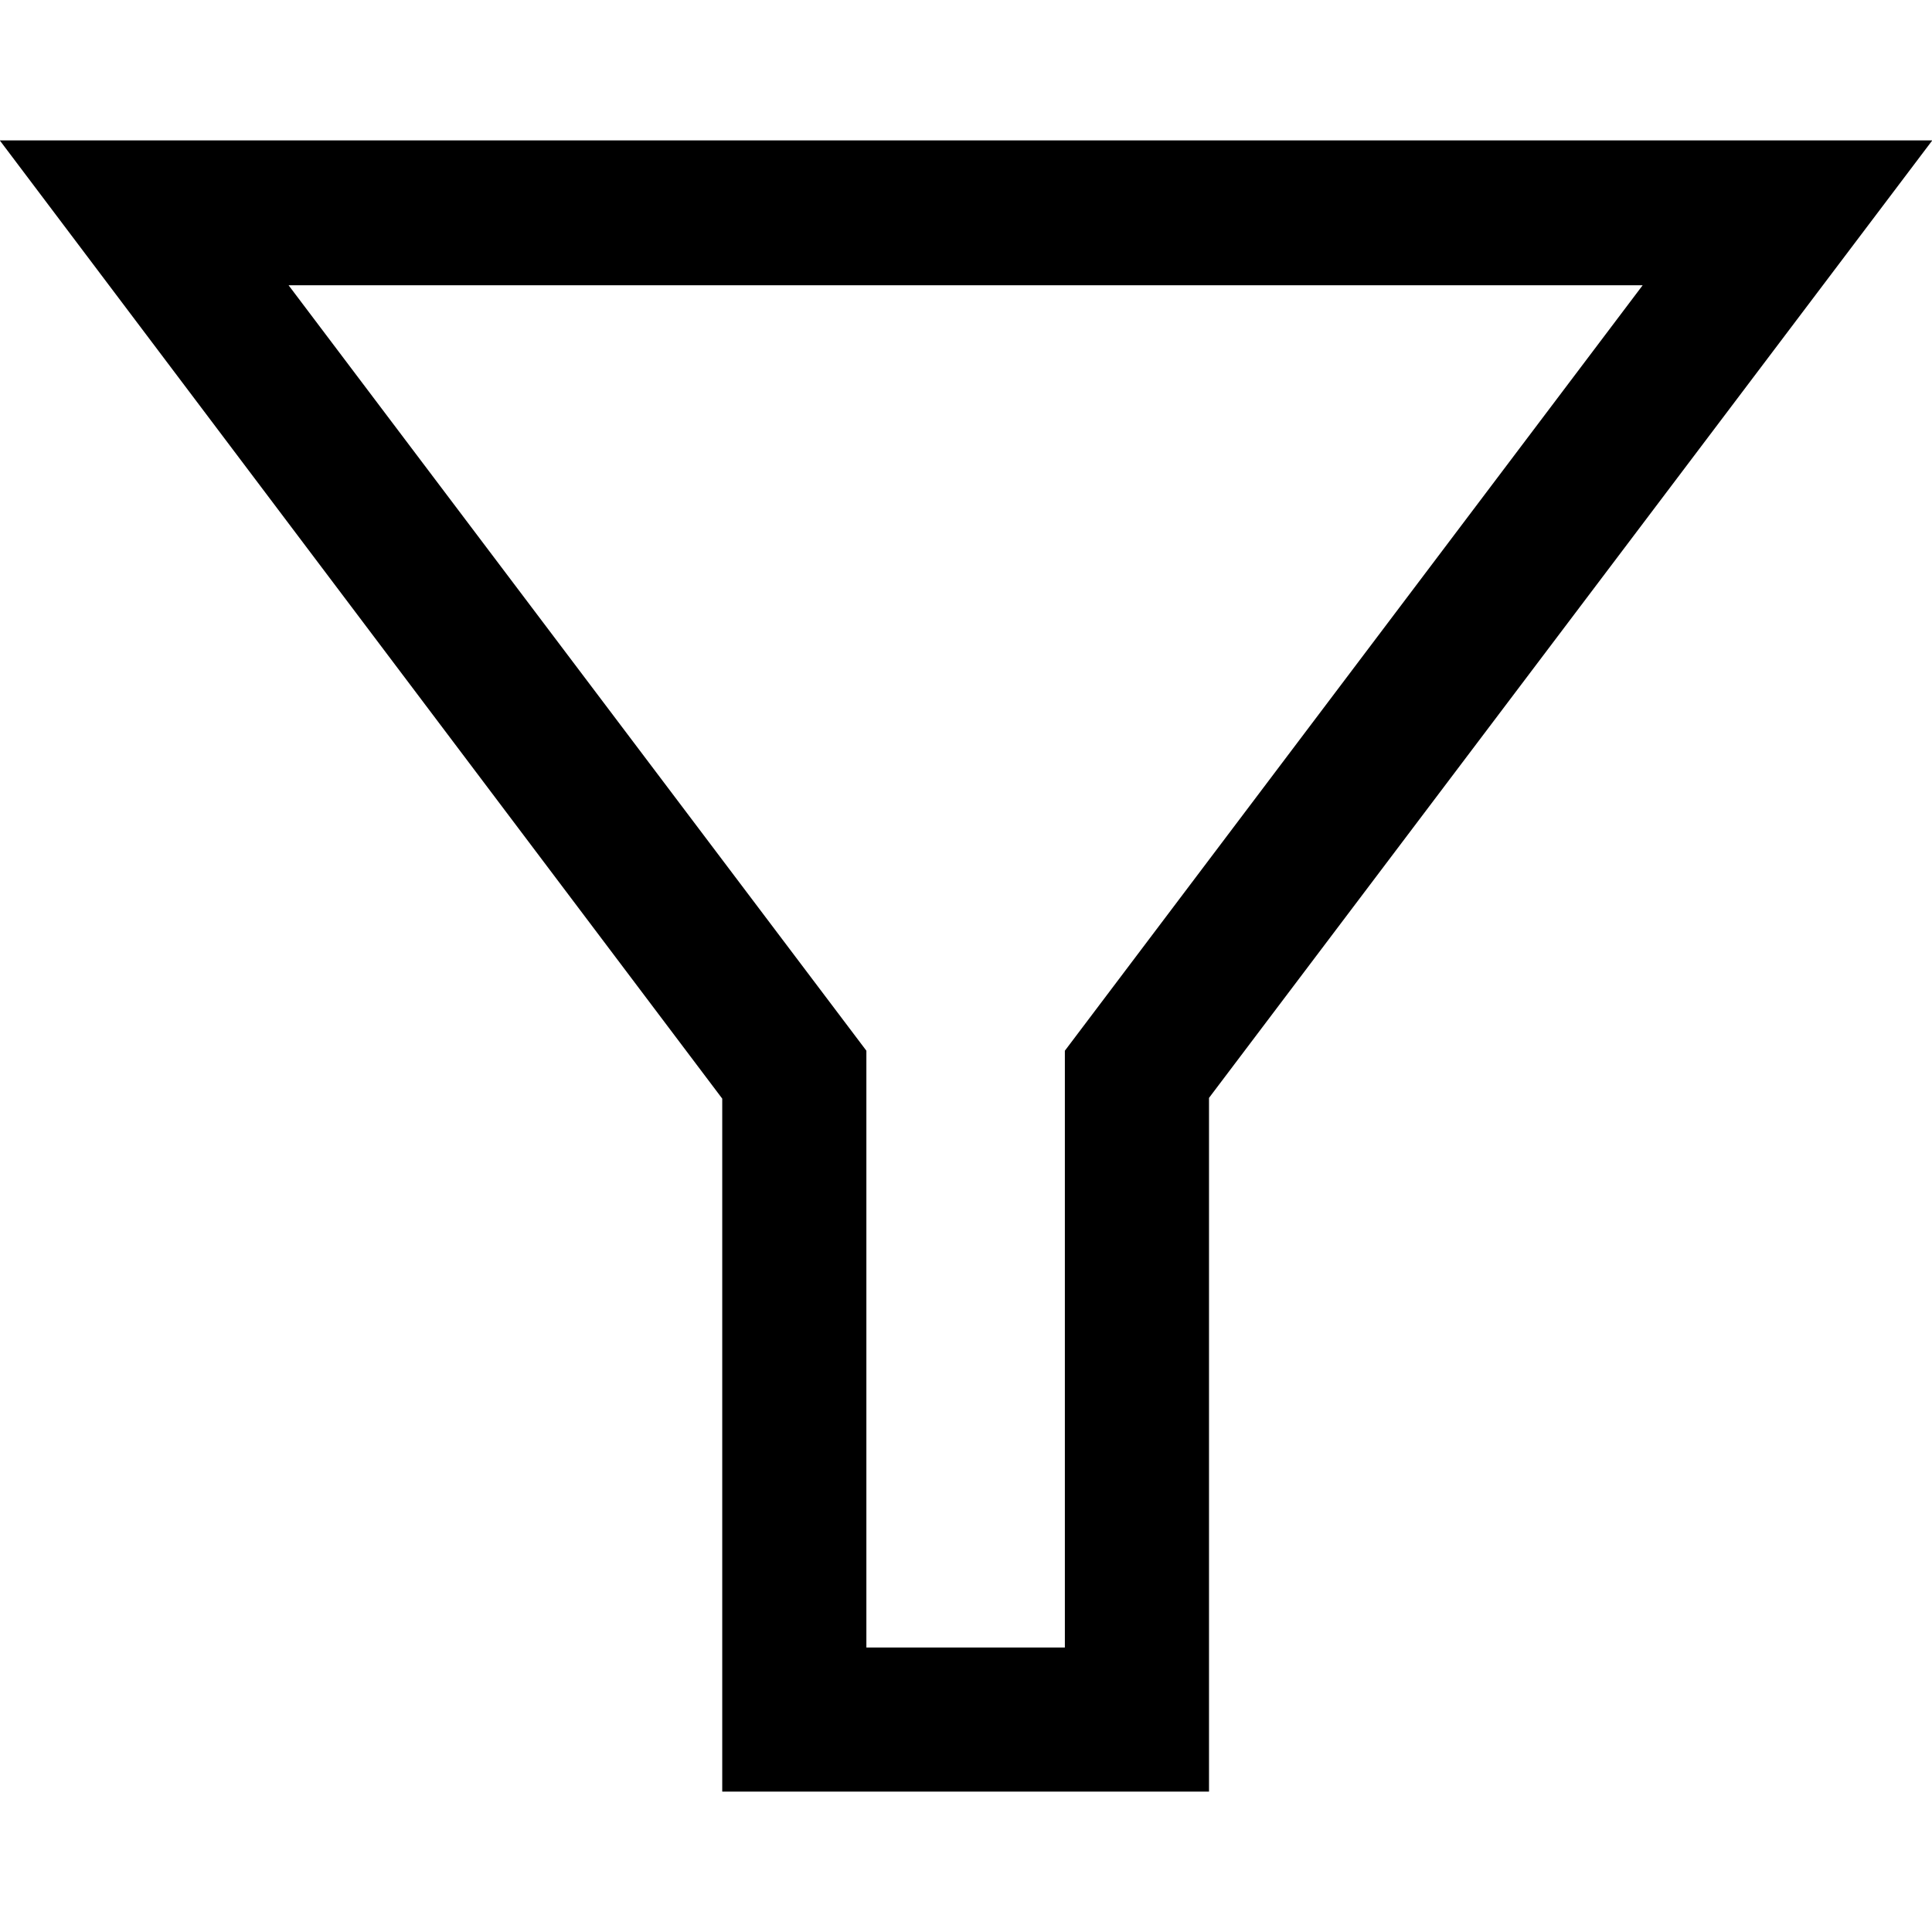 <?xml version="1.0" encoding="utf-8"?>
<!-- Svg Vector Icons : http://www.onlinewebfonts.com/icon -->
<!DOCTYPE svg PUBLIC "-//W3C//DTD SVG 1.1//EN" "http://www.w3.org/Graphics/SVG/1.1/DTD/svg11.dtd">
<svg version="1.1" xmlns="http://www.w3.org/2000/svg" xmlns:xlink="http://www.w3.org/1999/xlink" x="0px" y="0px" viewBox="0 0 256 256" enable-background="new 0 0 256 256" xml:space="preserve">
<g> <path stroke-width="10" fill-opacity="0" stroke="#000000"  d="M155.2,232.4h-54.5v-88.5L10,23.6h236l-90.8,120.2V232.4L155.2,232.4z M109.8,223.3h36.3v-82.4l81.6-108.1 H28.2l81.6,108.1V223.3z"/></g>
</svg>